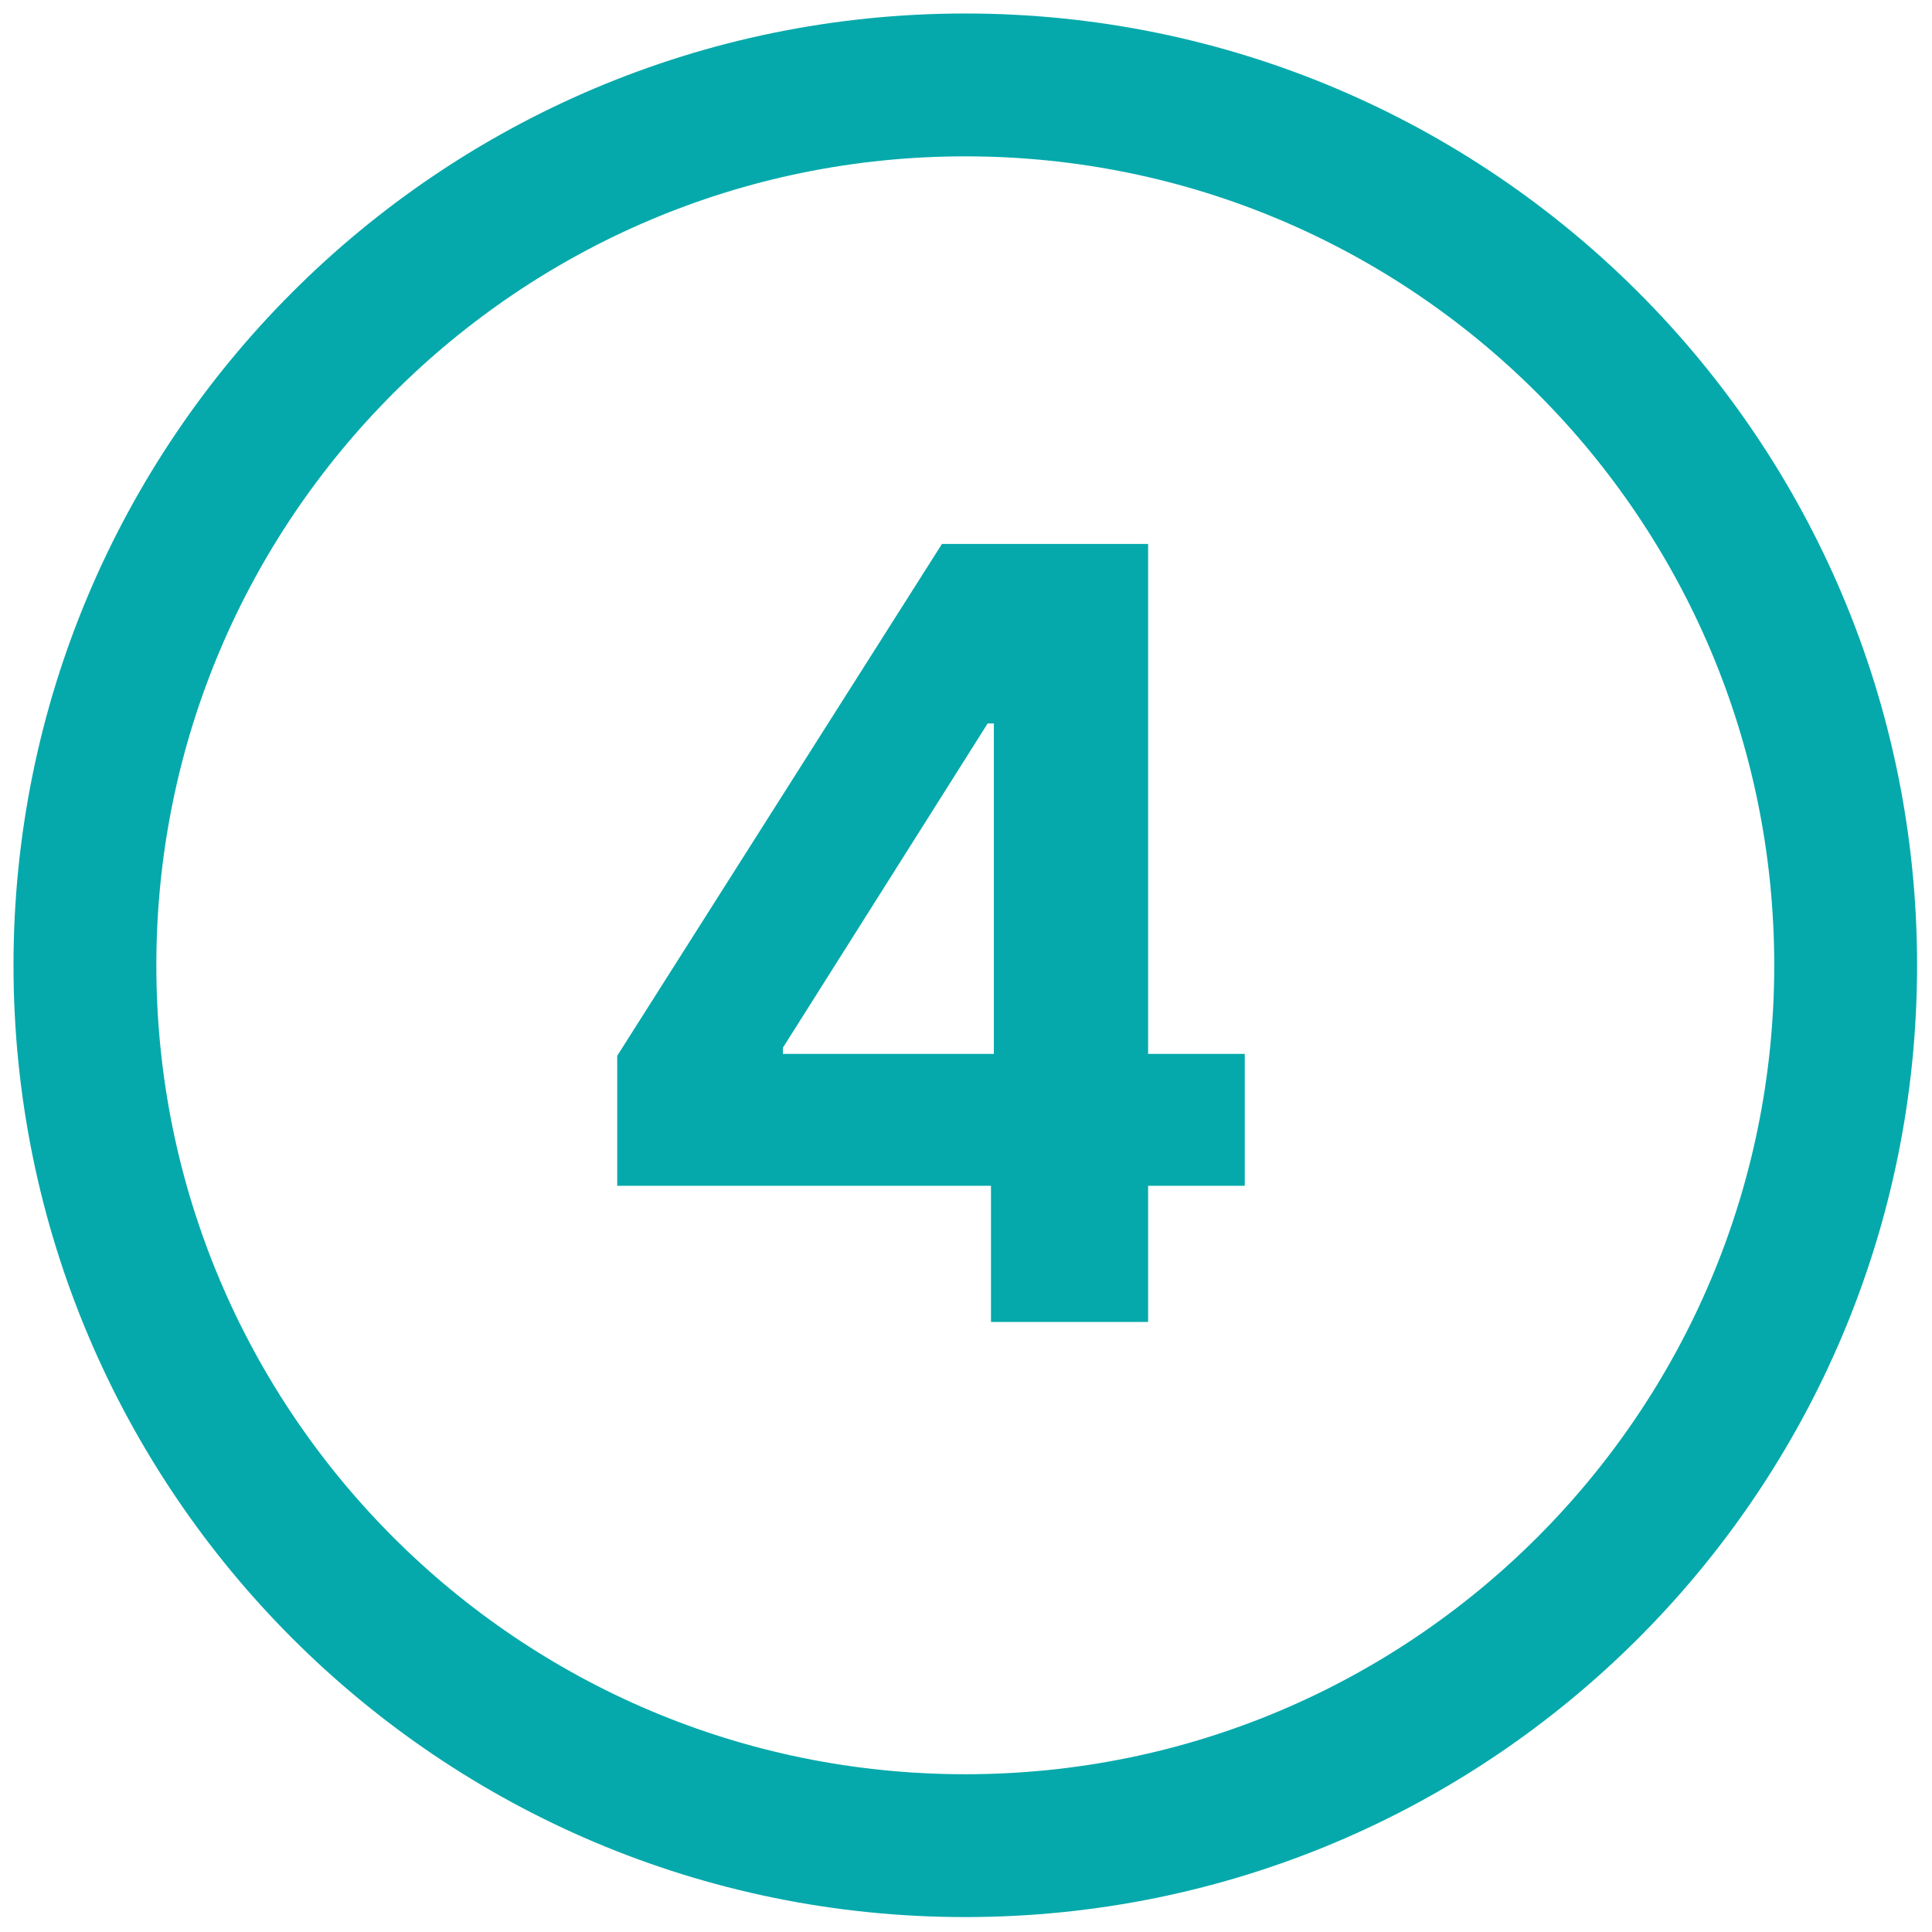 <svg width="91" height="91" viewBox="0 0 91 91" fill="none" xmlns="http://www.w3.org/2000/svg">
<path d="M45.466 86.933C68.368 86.933 86.933 68.368 86.933 45.466C86.933 22.565 68.368 4 45.466 4C22.565 4 4 22.565 4 45.466C4 68.368 22.565 86.933 45.466 86.933Z" stroke="#05A9AB" stroke-width="6.728" stroke-miterlimit="10"/>
<path d="M29.072 55.829V49.729L44.367 25.621H49.637V34.076H46.52L36.877 49.348V49.64H58.63V55.852H29.072V55.829ZM46.677 62.266V53.968L46.812 51.277V25.621H54.078V62.266H46.677Z" fill="#05A9AB"/>
</svg>
